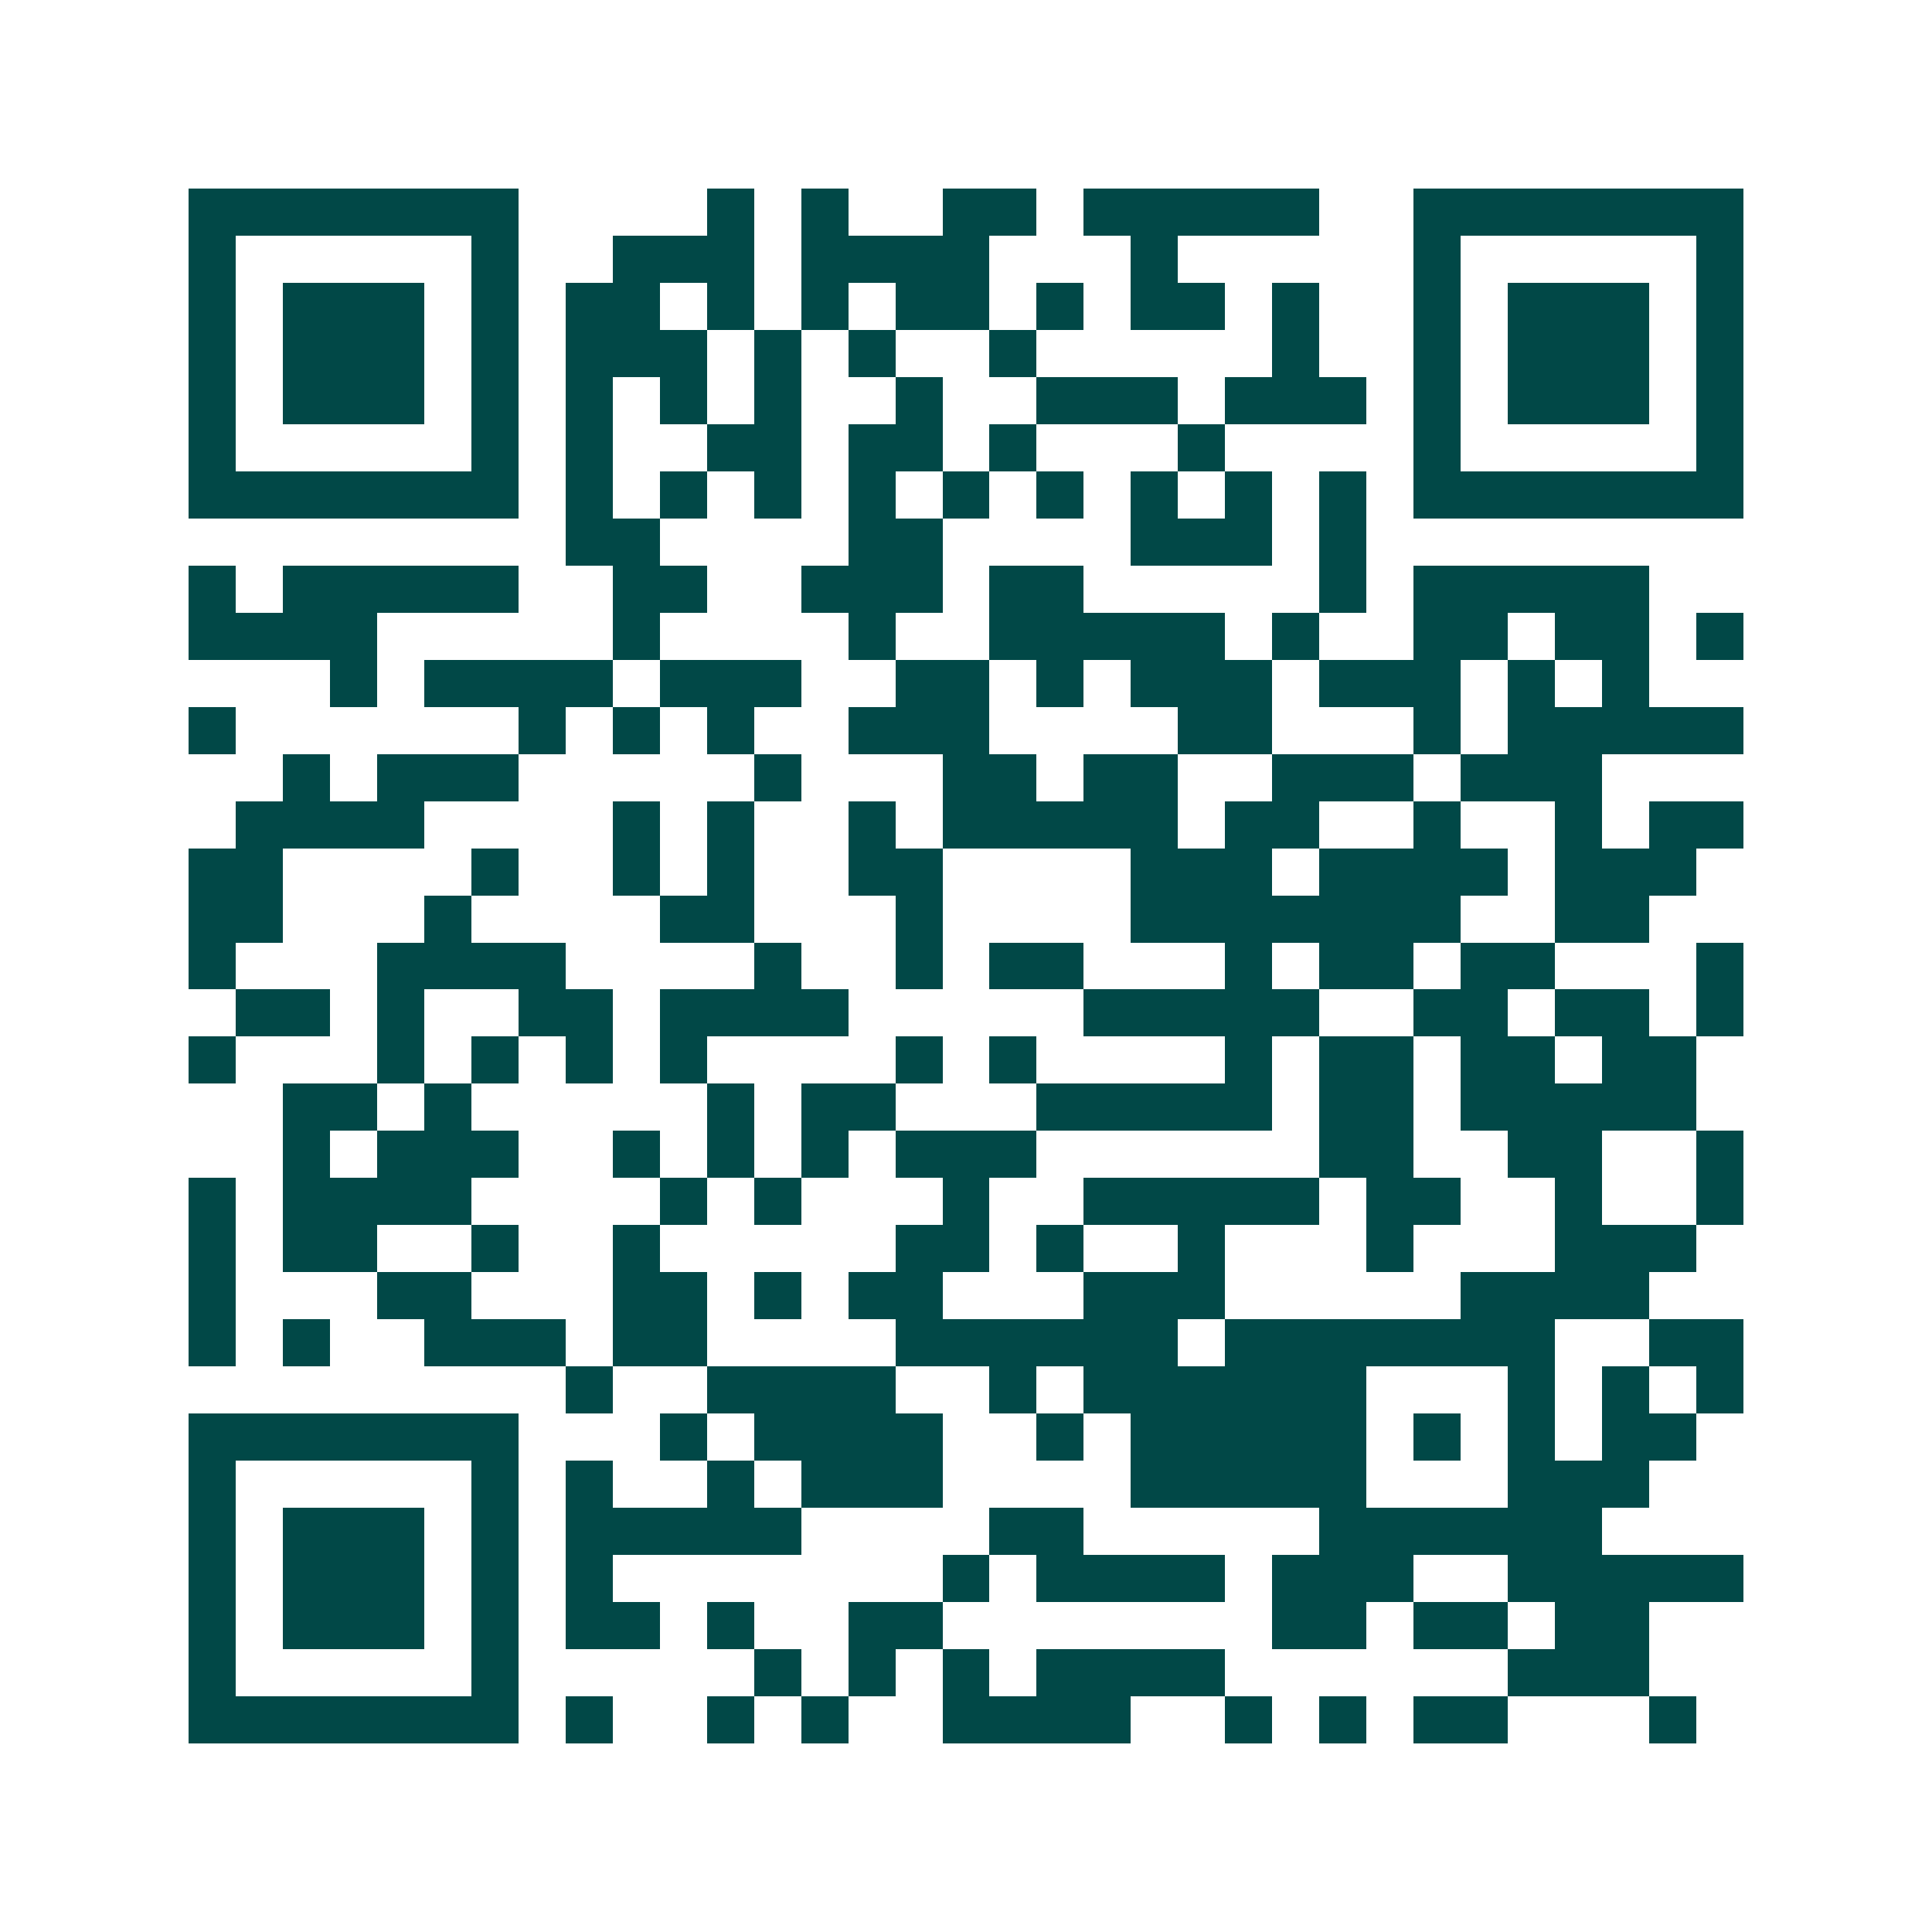 <svg xmlns="http://www.w3.org/2000/svg" width="200" height="200" viewBox="0 0 41 41" shape-rendering="crispEdges"><path fill="#ffffff" d="M0 0h41v41H0z"/><path stroke="#014847" d="M4 4.5h7m4 0h1m1 0h1m2 0h2m1 0h5m2 0h7M4 5.5h1m5 0h1m2 0h3m1 0h4m3 0h1m5 0h1m5 0h1M4 6.5h1m1 0h3m1 0h1m1 0h2m1 0h1m1 0h1m1 0h2m1 0h1m1 0h2m1 0h1m2 0h1m1 0h3m1 0h1M4 7.5h1m1 0h3m1 0h1m1 0h3m1 0h1m1 0h1m2 0h1m5 0h1m2 0h1m1 0h3m1 0h1M4 8.5h1m1 0h3m1 0h1m1 0h1m1 0h1m1 0h1m2 0h1m2 0h3m1 0h3m1 0h1m1 0h3m1 0h1M4 9.5h1m5 0h1m1 0h1m2 0h2m1 0h2m1 0h1m3 0h1m4 0h1m5 0h1M4 10.5h7m1 0h1m1 0h1m1 0h1m1 0h1m1 0h1m1 0h1m1 0h1m1 0h1m1 0h1m1 0h7M12 11.5h2m4 0h2m4 0h3m1 0h1M4 12.5h1m1 0h5m2 0h2m2 0h3m1 0h2m5 0h1m1 0h5M4 13.5h4m5 0h1m4 0h1m2 0h5m1 0h1m2 0h2m1 0h2m1 0h1M7 14.5h1m1 0h4m1 0h3m2 0h2m1 0h1m1 0h3m1 0h3m1 0h1m1 0h1M4 15.5h1m6 0h1m1 0h1m1 0h1m2 0h3m4 0h2m3 0h1m1 0h5M6 16.5h1m1 0h3m5 0h1m3 0h2m1 0h2m2 0h3m1 0h3M5 17.5h4m4 0h1m1 0h1m2 0h1m1 0h5m1 0h2m2 0h1m2 0h1m1 0h2M4 18.5h2m4 0h1m2 0h1m1 0h1m2 0h2m4 0h3m1 0h4m1 0h3M4 19.5h2m3 0h1m4 0h2m3 0h1m4 0h7m2 0h2M4 20.5h1m3 0h4m4 0h1m2 0h1m1 0h2m3 0h1m1 0h2m1 0h2m3 0h1M5 21.5h2m1 0h1m2 0h2m1 0h4m5 0h5m2 0h2m1 0h2m1 0h1M4 22.5h1m3 0h1m1 0h1m1 0h1m1 0h1m4 0h1m1 0h1m4 0h1m1 0h2m1 0h2m1 0h2M6 23.5h2m1 0h1m5 0h1m1 0h2m3 0h5m1 0h2m1 0h5M6 24.5h1m1 0h3m2 0h1m1 0h1m1 0h1m1 0h3m6 0h2m2 0h2m2 0h1M4 25.5h1m1 0h4m4 0h1m1 0h1m3 0h1m2 0h5m1 0h2m2 0h1m2 0h1M4 26.5h1m1 0h2m2 0h1m2 0h1m5 0h2m1 0h1m2 0h1m3 0h1m3 0h3M4 27.5h1m3 0h2m3 0h2m1 0h1m1 0h2m3 0h3m5 0h4M4 28.5h1m1 0h1m2 0h3m1 0h2m4 0h6m1 0h7m2 0h2M12 29.5h1m2 0h4m2 0h1m1 0h6m3 0h1m1 0h1m1 0h1M4 30.5h7m3 0h1m1 0h4m2 0h1m1 0h5m1 0h1m1 0h1m1 0h2M4 31.5h1m5 0h1m1 0h1m2 0h1m1 0h3m4 0h5m3 0h3M4 32.5h1m1 0h3m1 0h1m1 0h5m4 0h2m5 0h6M4 33.5h1m1 0h3m1 0h1m1 0h1m7 0h1m1 0h4m1 0h3m2 0h5M4 34.5h1m1 0h3m1 0h1m1 0h2m1 0h1m2 0h2m7 0h2m1 0h2m1 0h2M4 35.5h1m5 0h1m5 0h1m1 0h1m1 0h1m1 0h4m6 0h3M4 36.5h7m1 0h1m2 0h1m1 0h1m2 0h4m2 0h1m1 0h1m1 0h2m3 0h1"/></svg>
